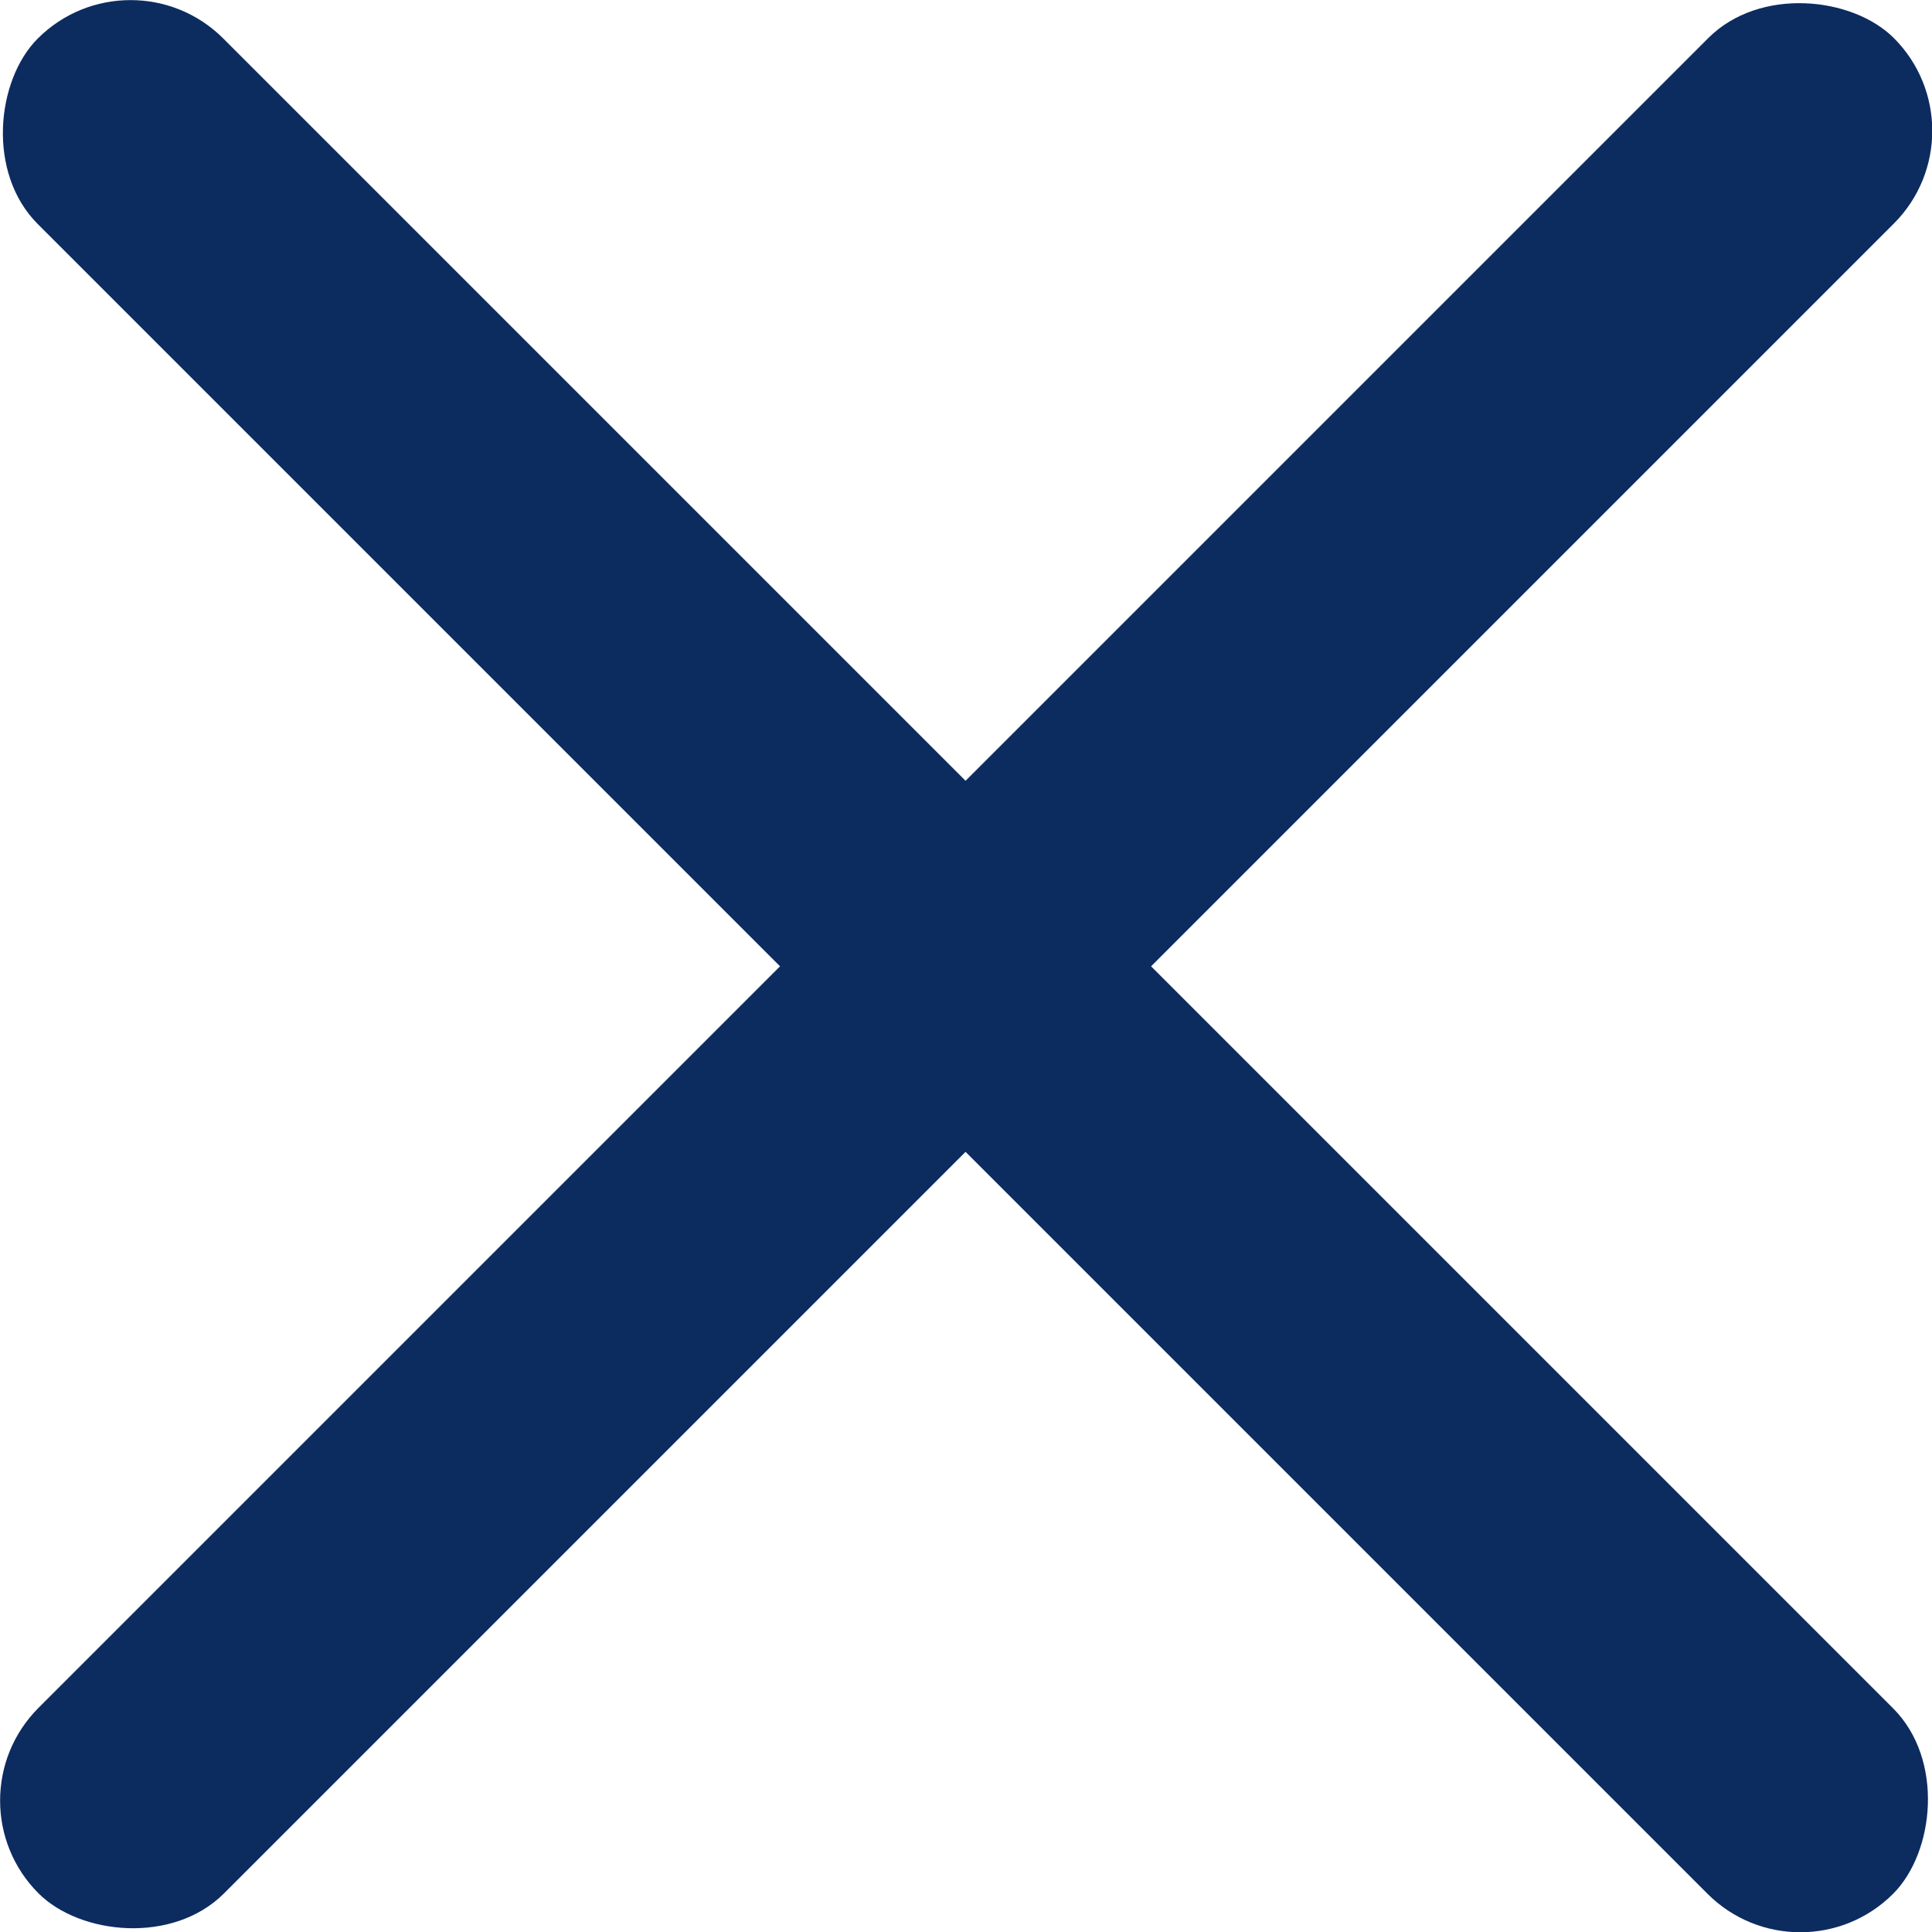 <svg id="Layer_1" data-name="Layer 1" xmlns="http://www.w3.org/2000/svg" viewBox="0 0 22.09 22.09"><defs><style>.cls-1{fill:#0c2c60;}</style></defs><title>Close</title><rect class="cls-1" x="902.39" y="516.08" width="30" height="3" rx="1.5" ry="1.5" transform="translate(-1003.63 293.75) rotate(-45)"/><rect class="cls-1" x="902.39" y="516.08" width="30" height="3" rx="1.5" ry="1.5" transform="translate(-271.67 -1003.63) rotate(45)"/></svg>